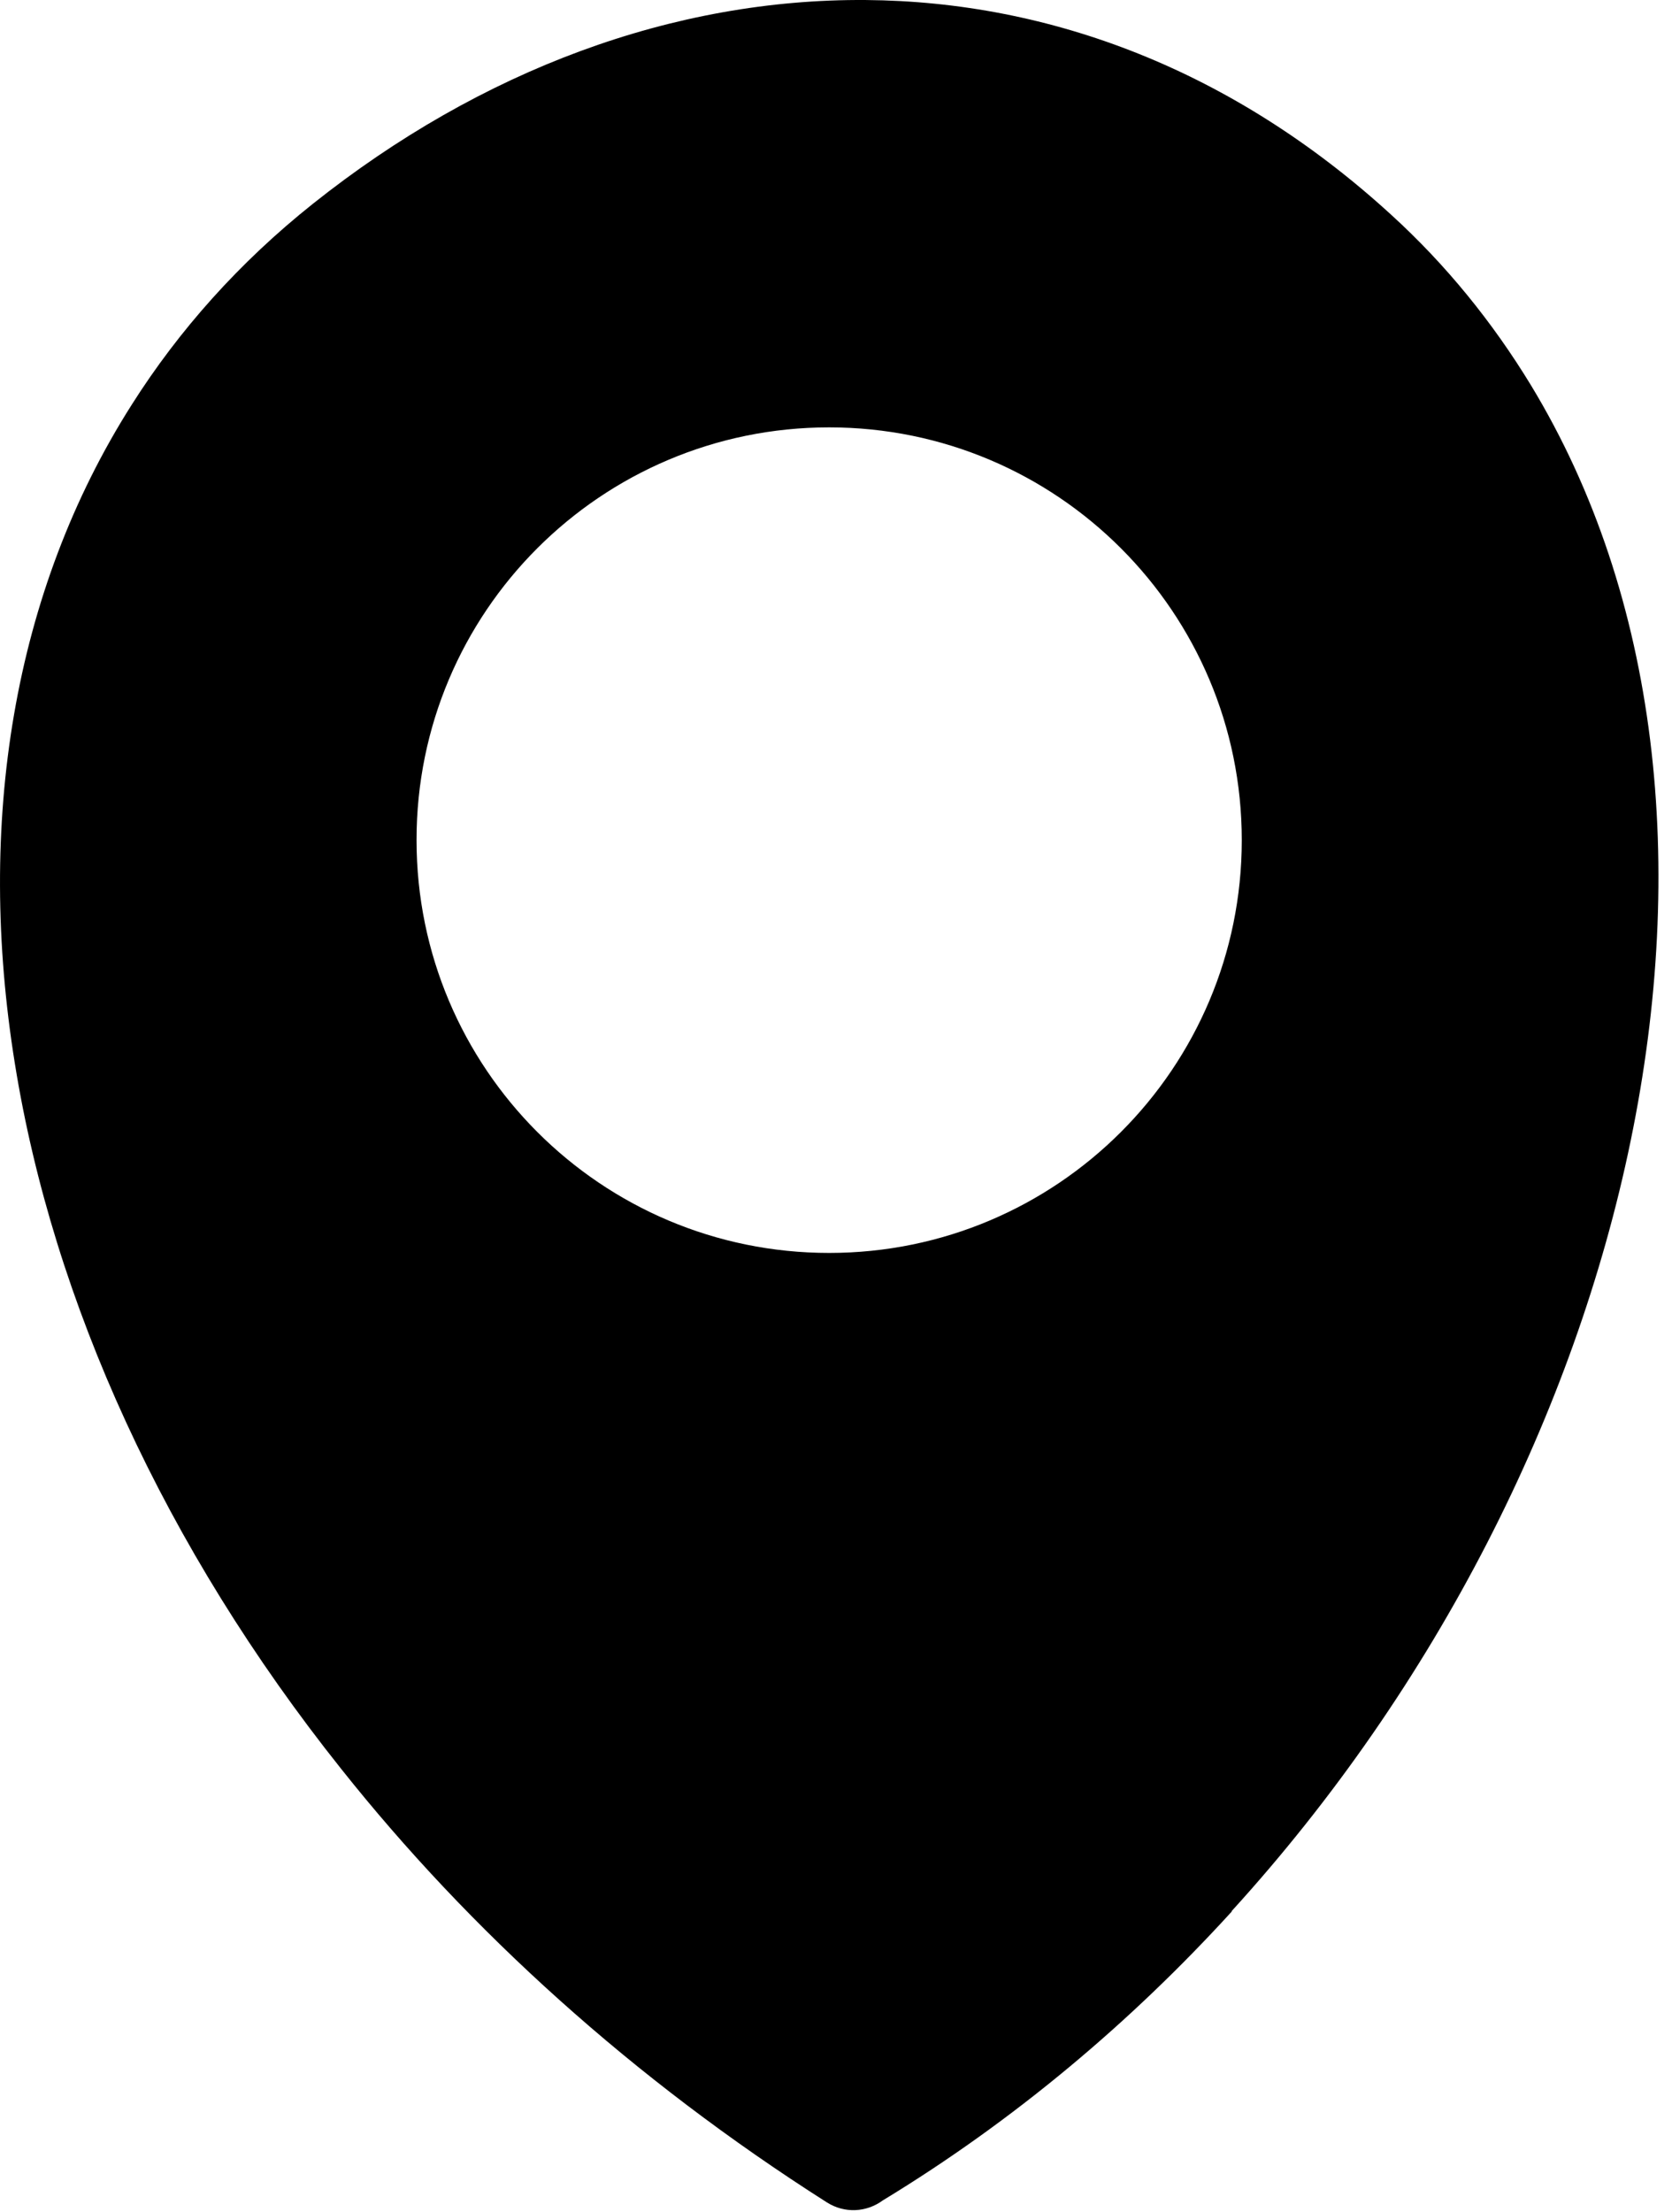 <svg width="93" height="123" viewBox="0 0 93 123" fill="none" xmlns="http://www.w3.org/2000/svg">
<path fill-rule="evenodd" clip-rule="evenodd" d="M68.51 106.281C62.919 112.411 56.41 117.901 49.099 122.341C48.2 123.001 46.98 123.081 45.98 122.441C35.179 115.571 26.11 107.321 18.98 98.351C9.14 86.011 2.95 72.331 0.83 59.151C-1.33 45.791 0.69 32.931 7.34 22.481C9.96 18.351 13.309 14.591 17.39 11.341C26.77 3.871 37.48 -0.079 48.16 0.001C58.44 0.081 68.59 3.911 77.359 11.921C80.439 14.721 83.029 17.931 85.15 21.411C92.299 33.191 93.84 48.211 90.7 63.431C87.6 78.471 79.9 93.751 68.51 106.251V106.281ZM46.12 23.761C58.8 23.761 69.07 34.041 69.07 46.711C69.07 59.391 58.789 69.661 46.12 69.661C33.44 69.661 23.169 59.391 23.169 46.711C23.16 34.031 33.44 23.761 46.12 23.761Z" fill="black"/>
</svg>

